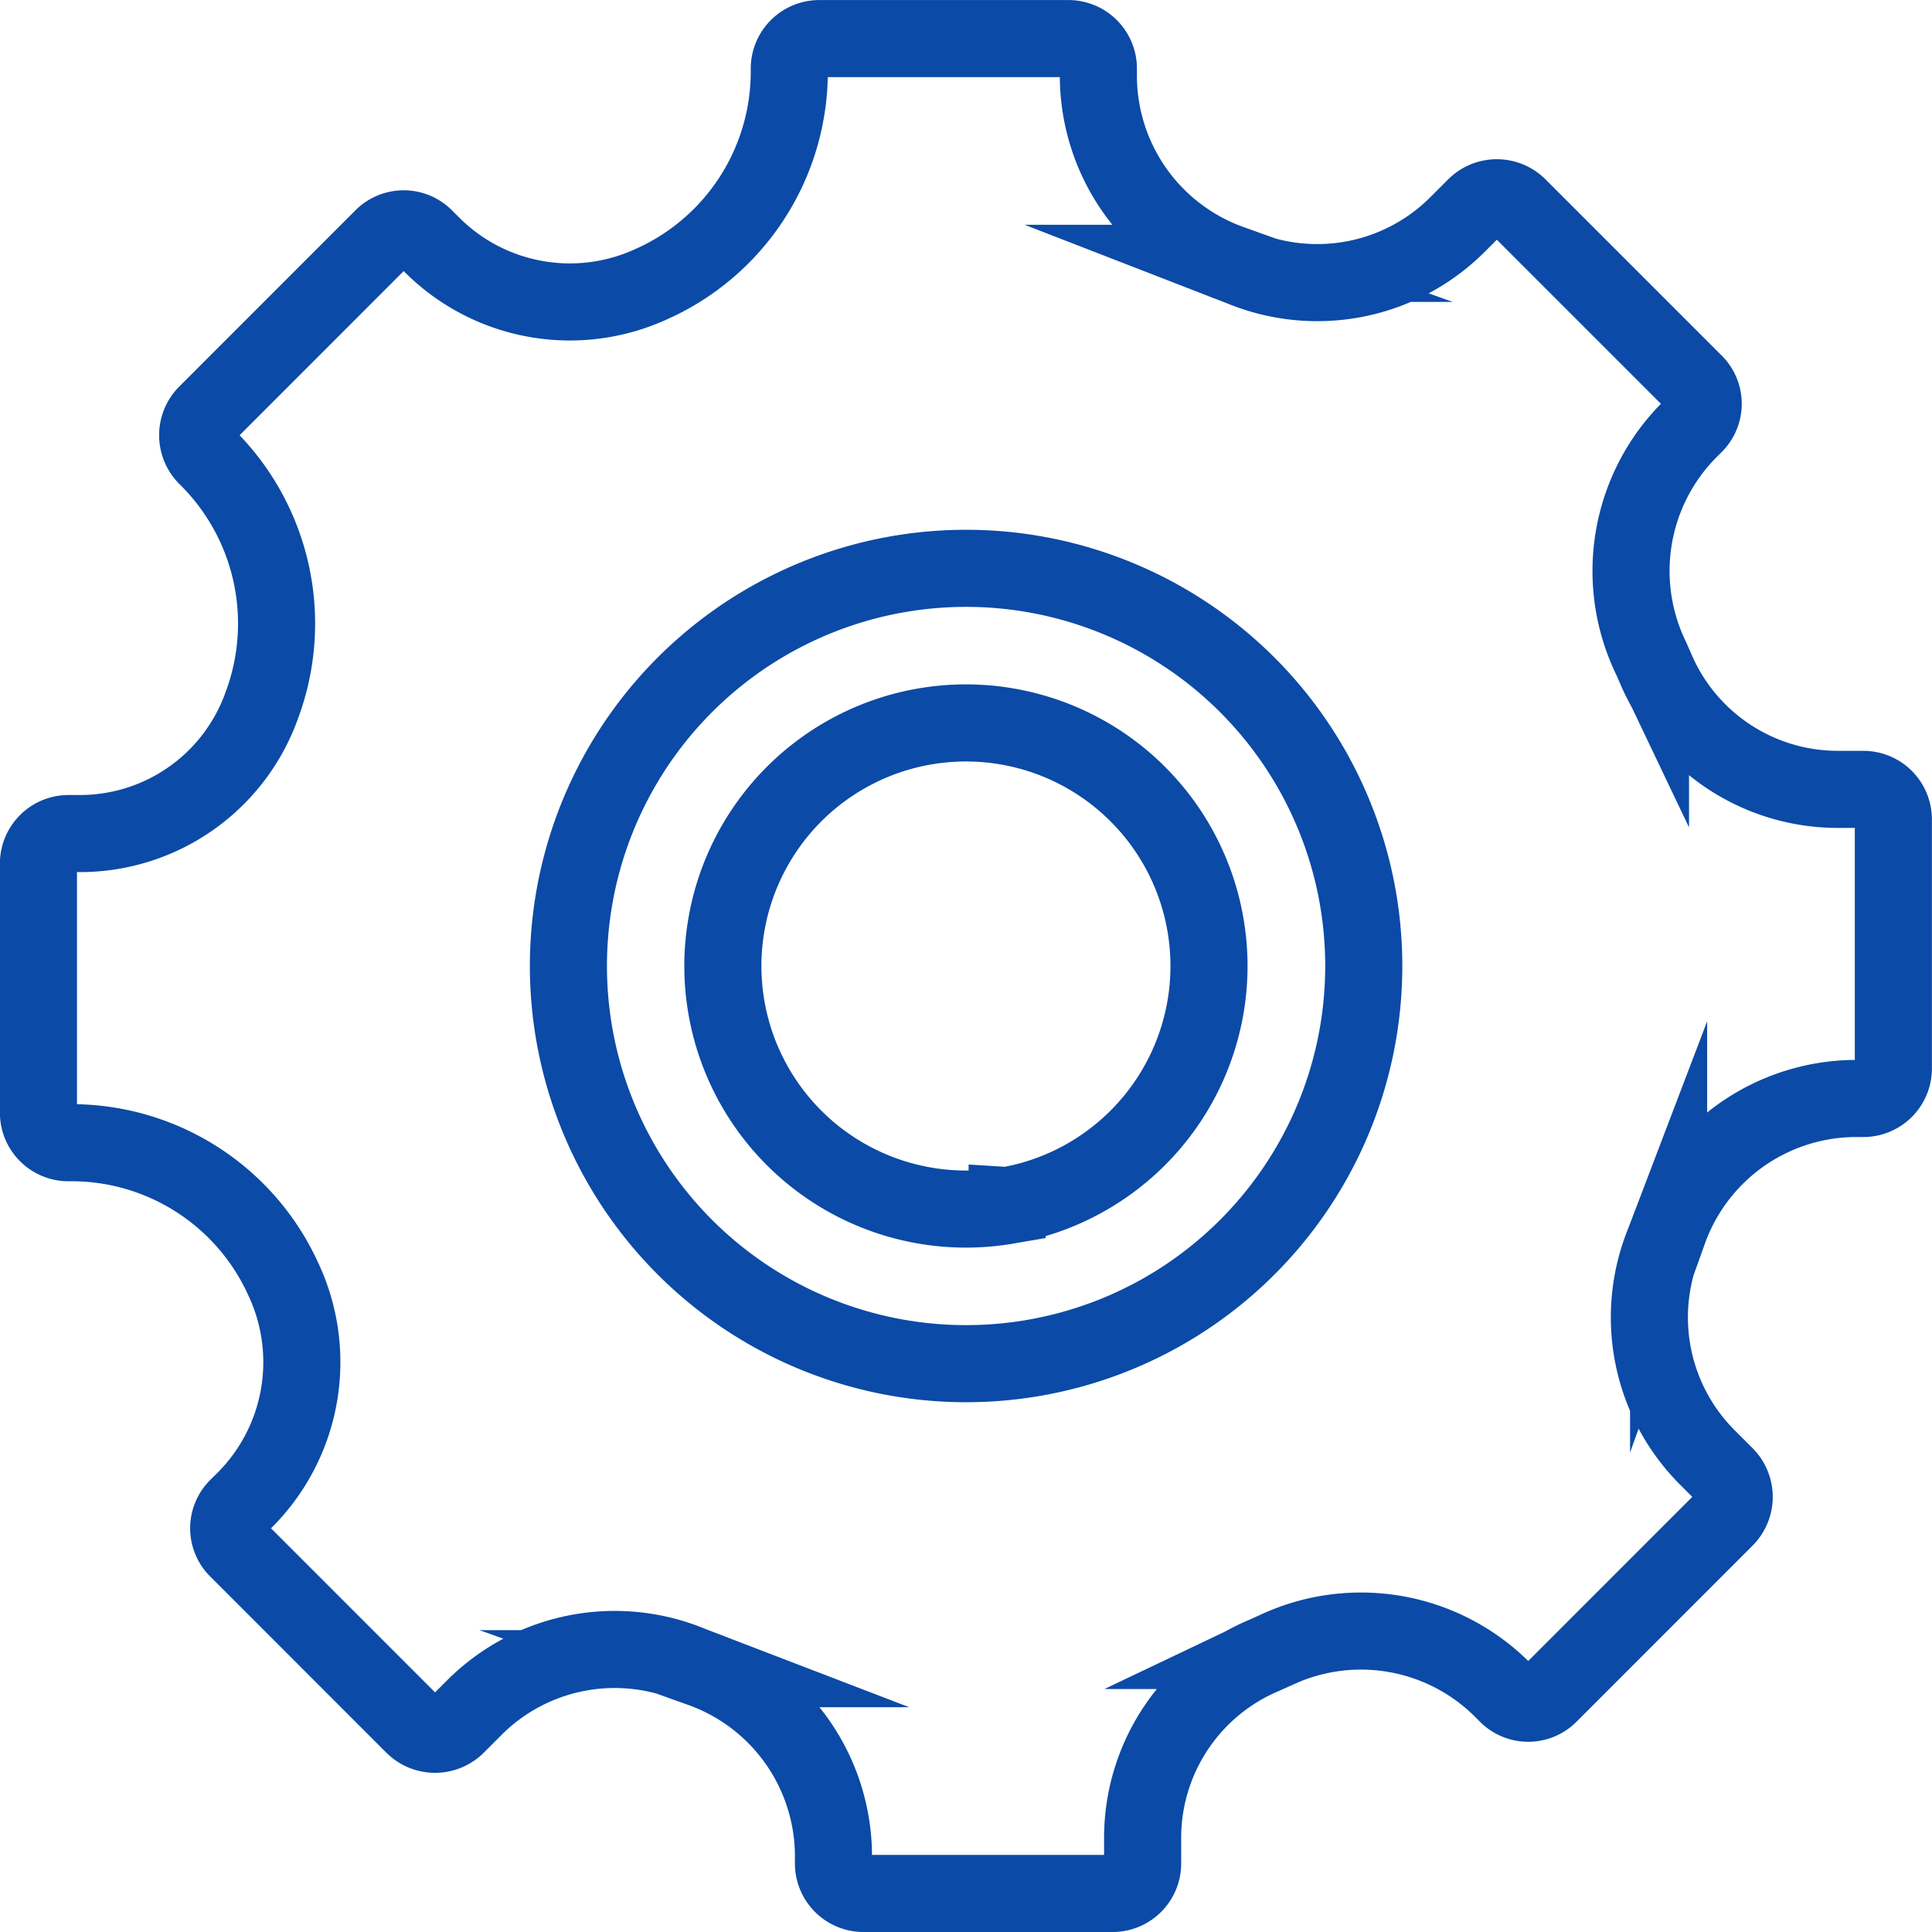 <svg xmlns="http://www.w3.org/2000/svg" width="40.1" height="40.1" viewBox="0 0 40.1 40.1">
  <g id="Roller_Weights" transform="translate(8266.876 17404.5)">
    <path id="Path_3442" data-name="Path 3442" d="M191.311,116.154a8.254,8.254,0,1,1-6.739-6.739A8.258,8.258,0,0,1,191.311,116.154Z" transform="translate(-8430 -17502)" fill="none" stroke="#0b4aa6" stroke-linecap="round" stroke-miterlimit="10" stroke-width="1.6"/>
    <path id="Path_3443" data-name="Path 3443" d="M201.8,113.884h-.558a4.106,4.106,0,0,1-3.755-2.51c-.035-.08-.069-.159-.106-.238a4.149,4.149,0,0,1,.774-4.681l.134-.134a.613.613,0,0,0,0-.88l-3.657-3.657a.63.63,0,0,0-.88,0l-.4.4a4.118,4.118,0,0,1-4.45.874l-.237-.092a4.138,4.138,0,0,1-2.743-3.848v-.193a.623.623,0,0,0-.623-.624h-5.169a.624.624,0,0,0-.624.624,4.83,4.83,0,0,1-2.751,4.421l-.054.024a4.049,4.049,0,0,1-4.58-.757l-.178-.178a.615.615,0,0,0-.88,0l-3.657,3.658a.63.63,0,0,0,0,.88,4.854,4.854,0,0,1,1.173,5.109c-.007.018-.014.036-.02.054a4.005,4.005,0,0,1-3.737,2.665h-.276a.624.624,0,0,0-.624.624v5.17a.623.623,0,0,0,.624.623,4.827,4.827,0,0,1,4.421,2.752l.024.052a4.049,4.049,0,0,1-.755,4.58l-.179.178a.613.613,0,0,0,0,.88l3.657,3.658a.632.632,0,0,0,.88,0l.4-.4a4.12,4.12,0,0,1,4.452-.874c.077.031.157.061.235.091a4.138,4.138,0,0,1,2.742,3.849v.193a.623.623,0,0,0,.624.623h5.17a.622.622,0,0,0,.623-.623v-.558a4.107,4.107,0,0,1,2.511-3.756l.237-.106a4.15,4.15,0,0,1,4.681.775l.134.134a.615.615,0,0,0,.881,0l3.656-3.657a.632.632,0,0,0,0-.88l-.4-.4a4.114,4.114,0,0,1-.873-4.45l.09-.236a4.139,4.139,0,0,1,3.849-2.743h.193a.623.623,0,0,0,.623-.623v-5.17A.623.623,0,0,0,201.8,113.884Zm-17.772,8.638a5.045,5.045,0,1,1,4.117-4.119A5.047,5.047,0,0,1,184.029,122.522Z" transform="translate(-8430 -17502)" fill="none" stroke="#0b4aa6" stroke-linecap="round" stroke-miterlimit="10" stroke-width="1.6"/>
  </g>
</svg>
